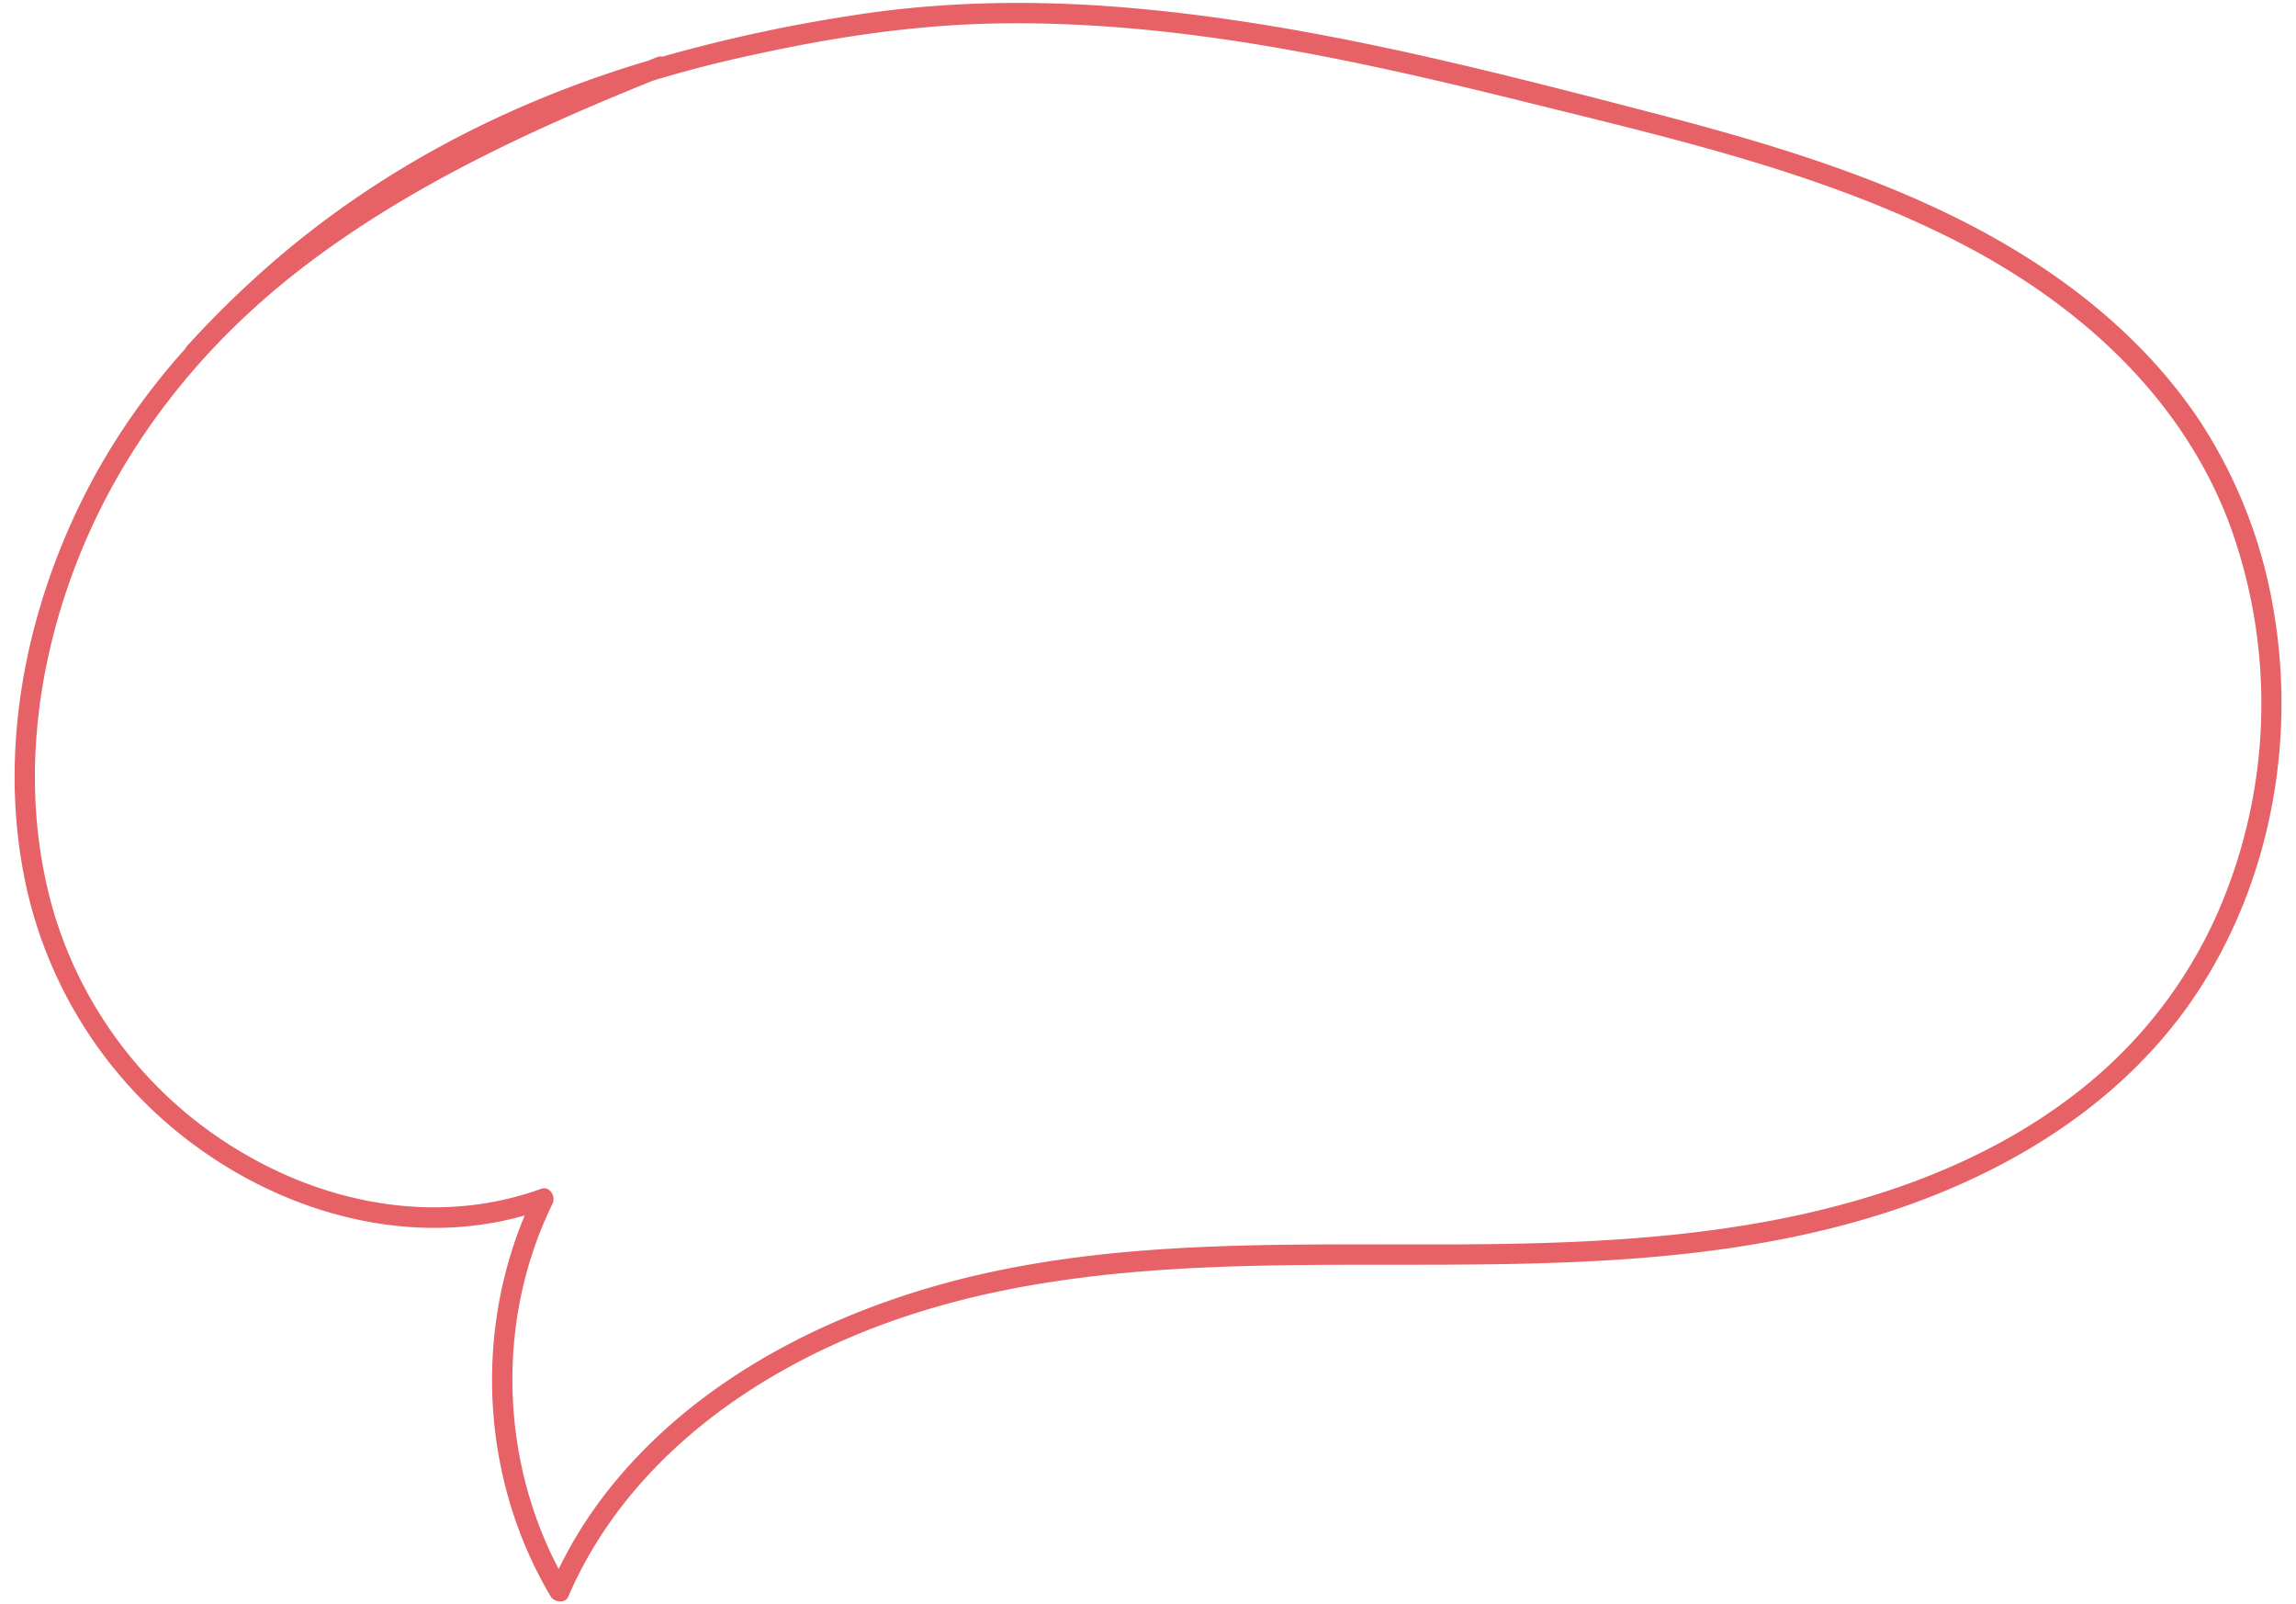 <?xml version="1.0" encoding="UTF-8" standalone="no"?><svg xmlns="http://www.w3.org/2000/svg" xmlns:xlink="http://www.w3.org/1999/xlink" fill="#e66267" height="438.9" preserveAspectRatio="xMidYMid meet" version="1" viewBox="-4.0 -0.8 628.5 438.9" width="628.5" zoomAndPan="magnify"><g data-name="Layer 2"><g data-name="Layer 1" id="change1_1"><path d="M51.3,97.68a263,263,0,0,1,96.52-67.09,348.47,348.47,0,0,1,54.75-16.47c22-4.82,44.29-8.16,66.87-8.51,49.55-.77,98.35,10.12,146.17,22,39.39,9.76,79.77,19.1,116.13,37.68,33.48,17.11,62.46,43.2,75.28,79.33a142.89,142.89,0,0,1-3.77,103.93,126.93,126.93,0,0,1-31.46,43.57c-14.9,13.36-32.68,23.26-51.38,30.25-40.49,15.15-84,17.2-126.75,17.37-46.77.19-94.82-1.72-140.32,11-35.72,10-70.48,28.88-93,59.06a116.58,116.58,0,0,0-13.58,23.51h4.83c-18.69-31.41-20.46-71.81-4.36-104.66,1-2-.68-5-3.16-4.11-26.84,9.72-56.38,4.76-80.73-9.33a114.12,114.12,0,0,1-52.79-66.94c-9.11-31.76-5.14-66,6.94-96.38C29.89,120.7,51,94.17,77.3,73.62,103.87,52.86,134.62,37.88,165.63,25c3.86-1.61,7.75-3.19,11.64-4.75,3.3-1.32,1.86-6.73-1.49-5.39-32.34,13-64.47,27.44-93,47.73-28.28,20.15-51.73,46.11-66.39,77.78C2.18,171.1-4,206.1,2.72,239.59a119.85,119.85,0,0,0,49.44,75.08C76,331.23,106.34,339.49,135,333a87.29,87.29,0,0,0,10.54-3.11l-3.16-4.11c-17,34.65-15.38,77.1,4.37,110.3,1,1.64,4,2,4.83,0,15.41-35.66,48.07-59.86,83.55-73.5,43.49-16.72,90.65-17.27,136.63-17.27,44.68,0,89.93.3,133.28-12.07,37.57-10.71,73.26-31.47,94.27-65.31,19-30.55,25.22-68.39,18.73-103.61a134.79,134.79,0,0,0-19.77-49.75c-10.59-16-24.77-29.47-40.52-40.37-32.95-22.78-72.28-34.49-110.65-44.45C400.05,17.54,352.35,5.25,303.72,1.23,279-.81,254.07-.46,229.54,3.39a426.61,426.61,0,0,0-58.49,13.14C133.74,27.93,98.94,46.16,69.53,71.94A278.21,278.21,0,0,0,47.34,93.73c-2.43,2.65,1.52,6.62,4,4Z"/></g></g></svg>